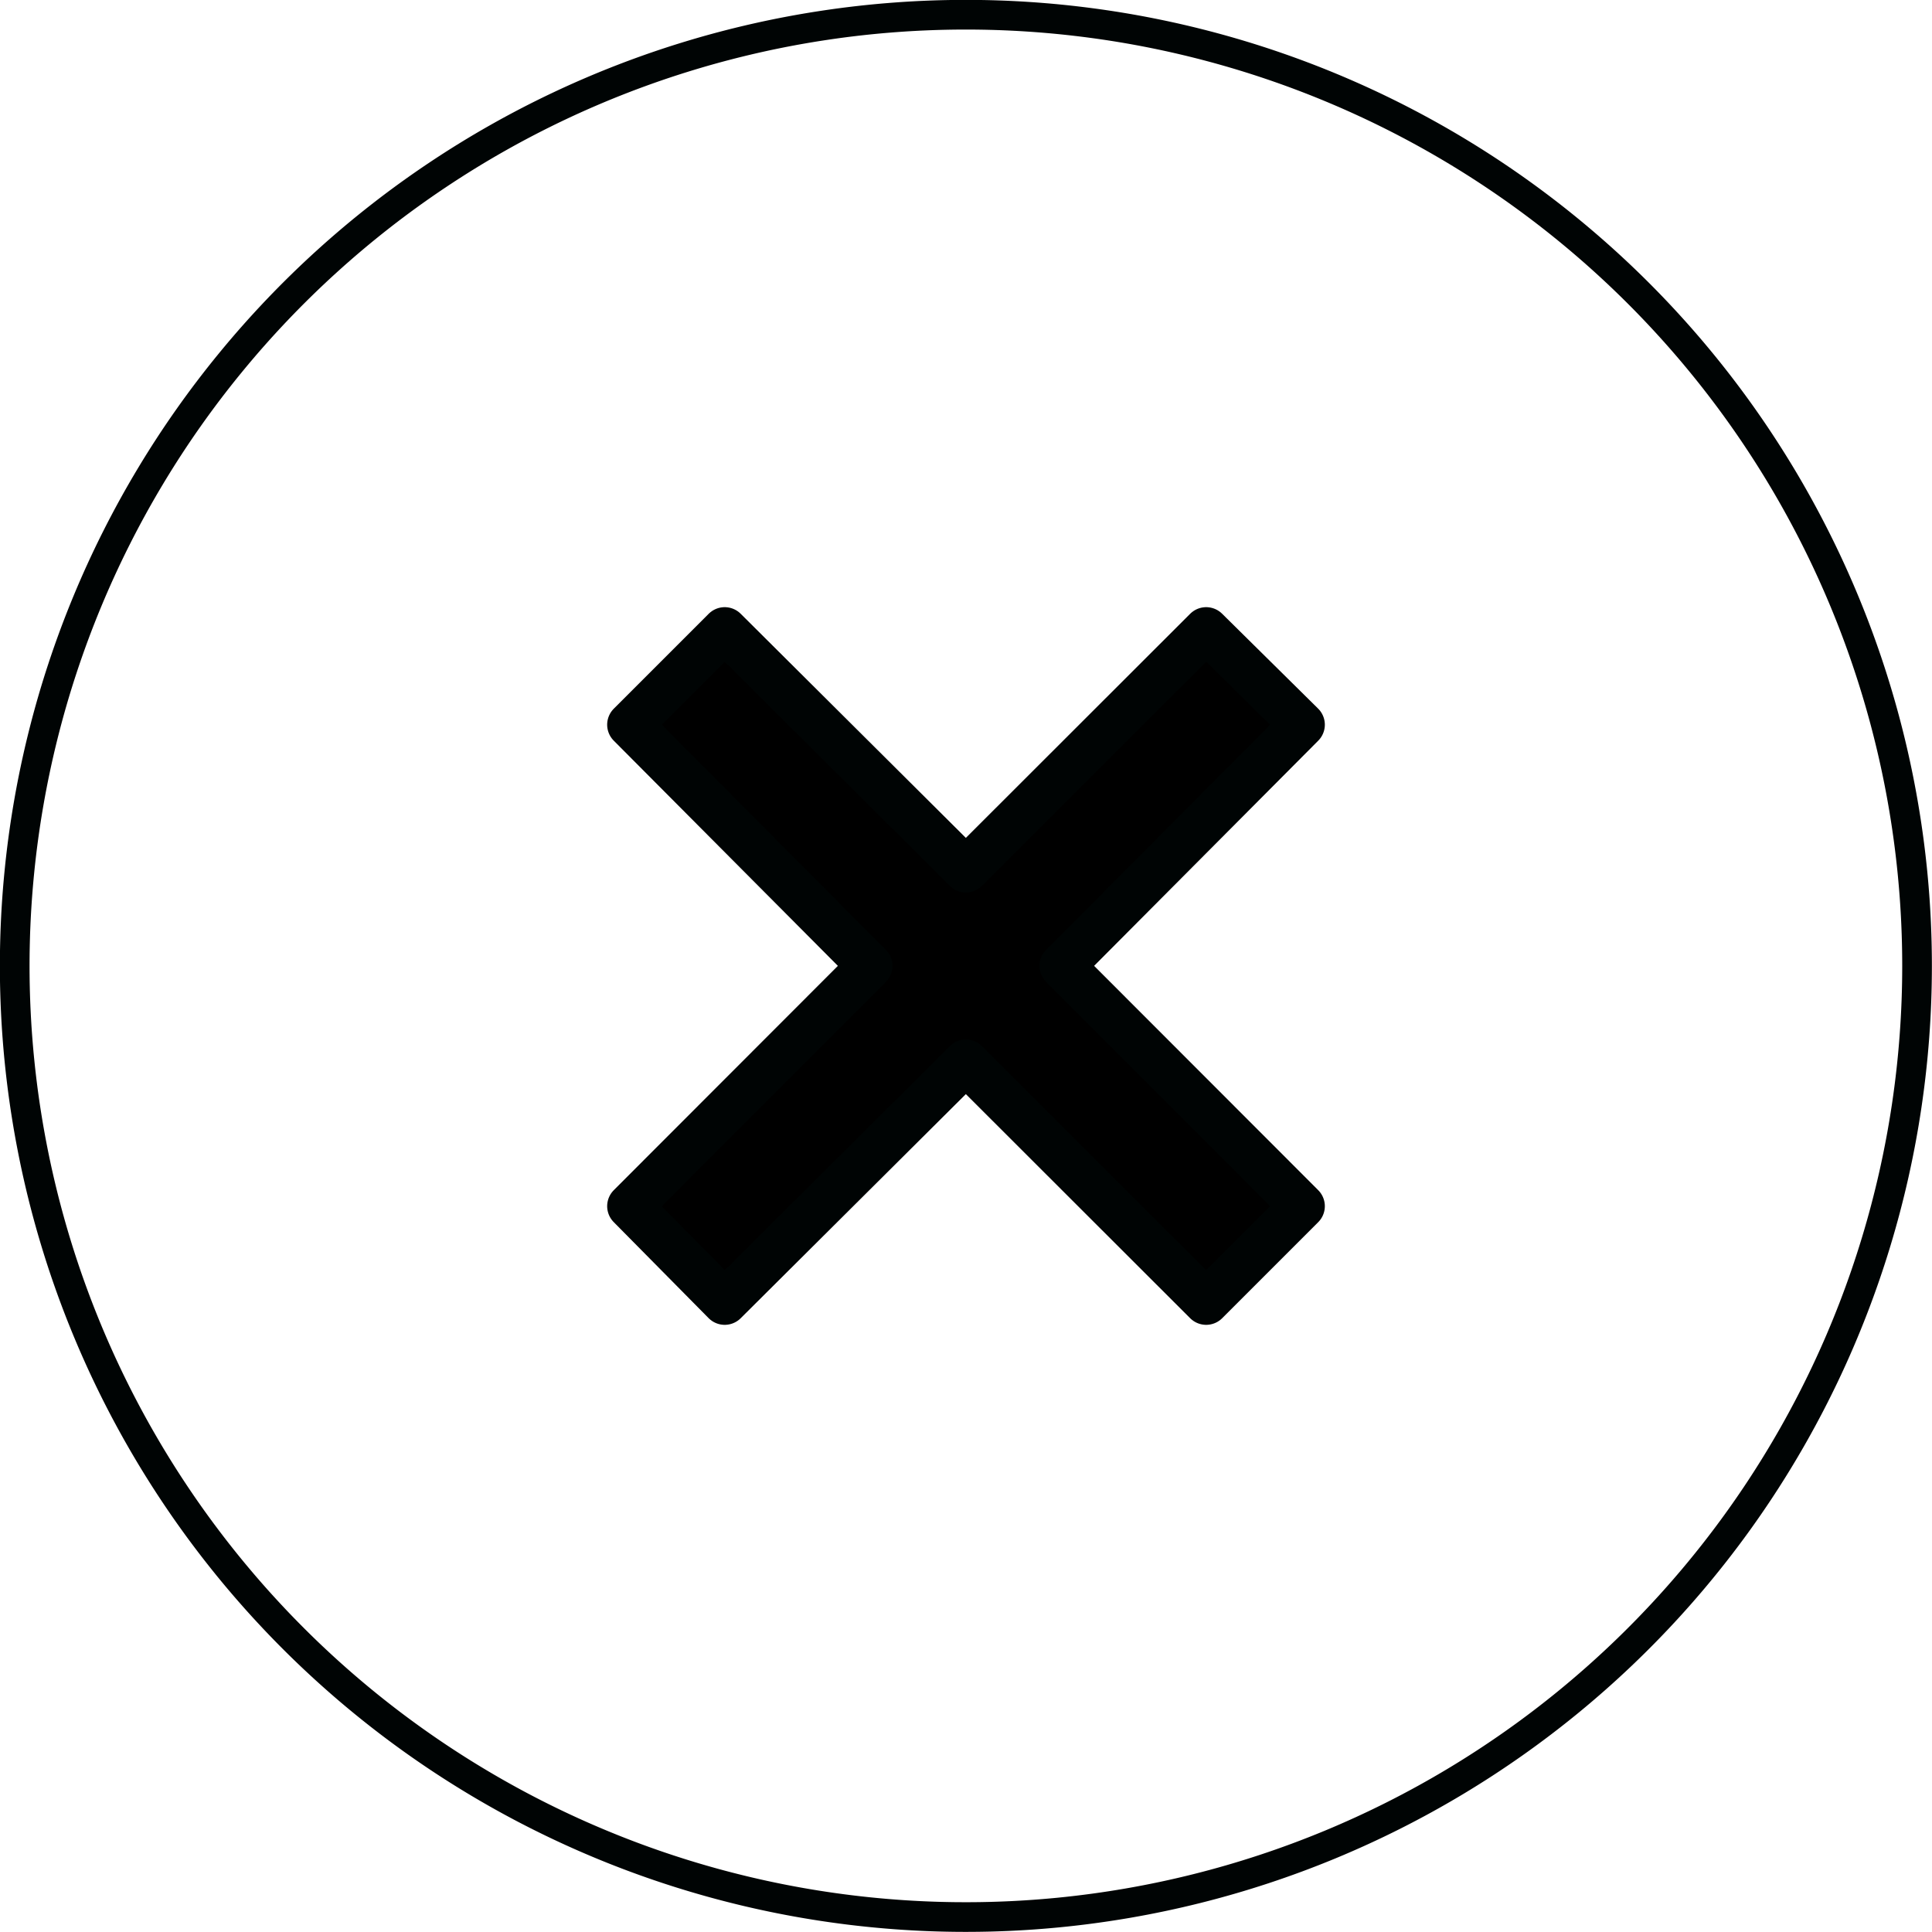 <svg xmlns="http://www.w3.org/2000/svg" viewBox="0 0 85.31 85.31"><defs><style>.cls-1{fill:none;stroke-width:1.31px;}.cls-1,.cls-2{stroke:#000404;stroke-linecap:round;stroke-linejoin:round;}.cls-2{stroke-width:2px;}</style></defs><title>CROIX</title><g id="Calque_2" data-name="Calque 2"><g id="Calque_1-2" data-name="Calque 1"><path class="cls-1" d="M84.65,42.65a42,42,0,1,1-42-42A42,42,0,0,1,84.65,42.65Z"/><path class="cls-2" d="M53.26,27.81,42.65,38.41,32,27.81,27.81,32,38.41,42.65,27.81,53.26,32,57.5,42.65,46.9,53.26,57.5l4.24-4.24L46.9,42.65,57.5,32Z"/></g></g></svg>